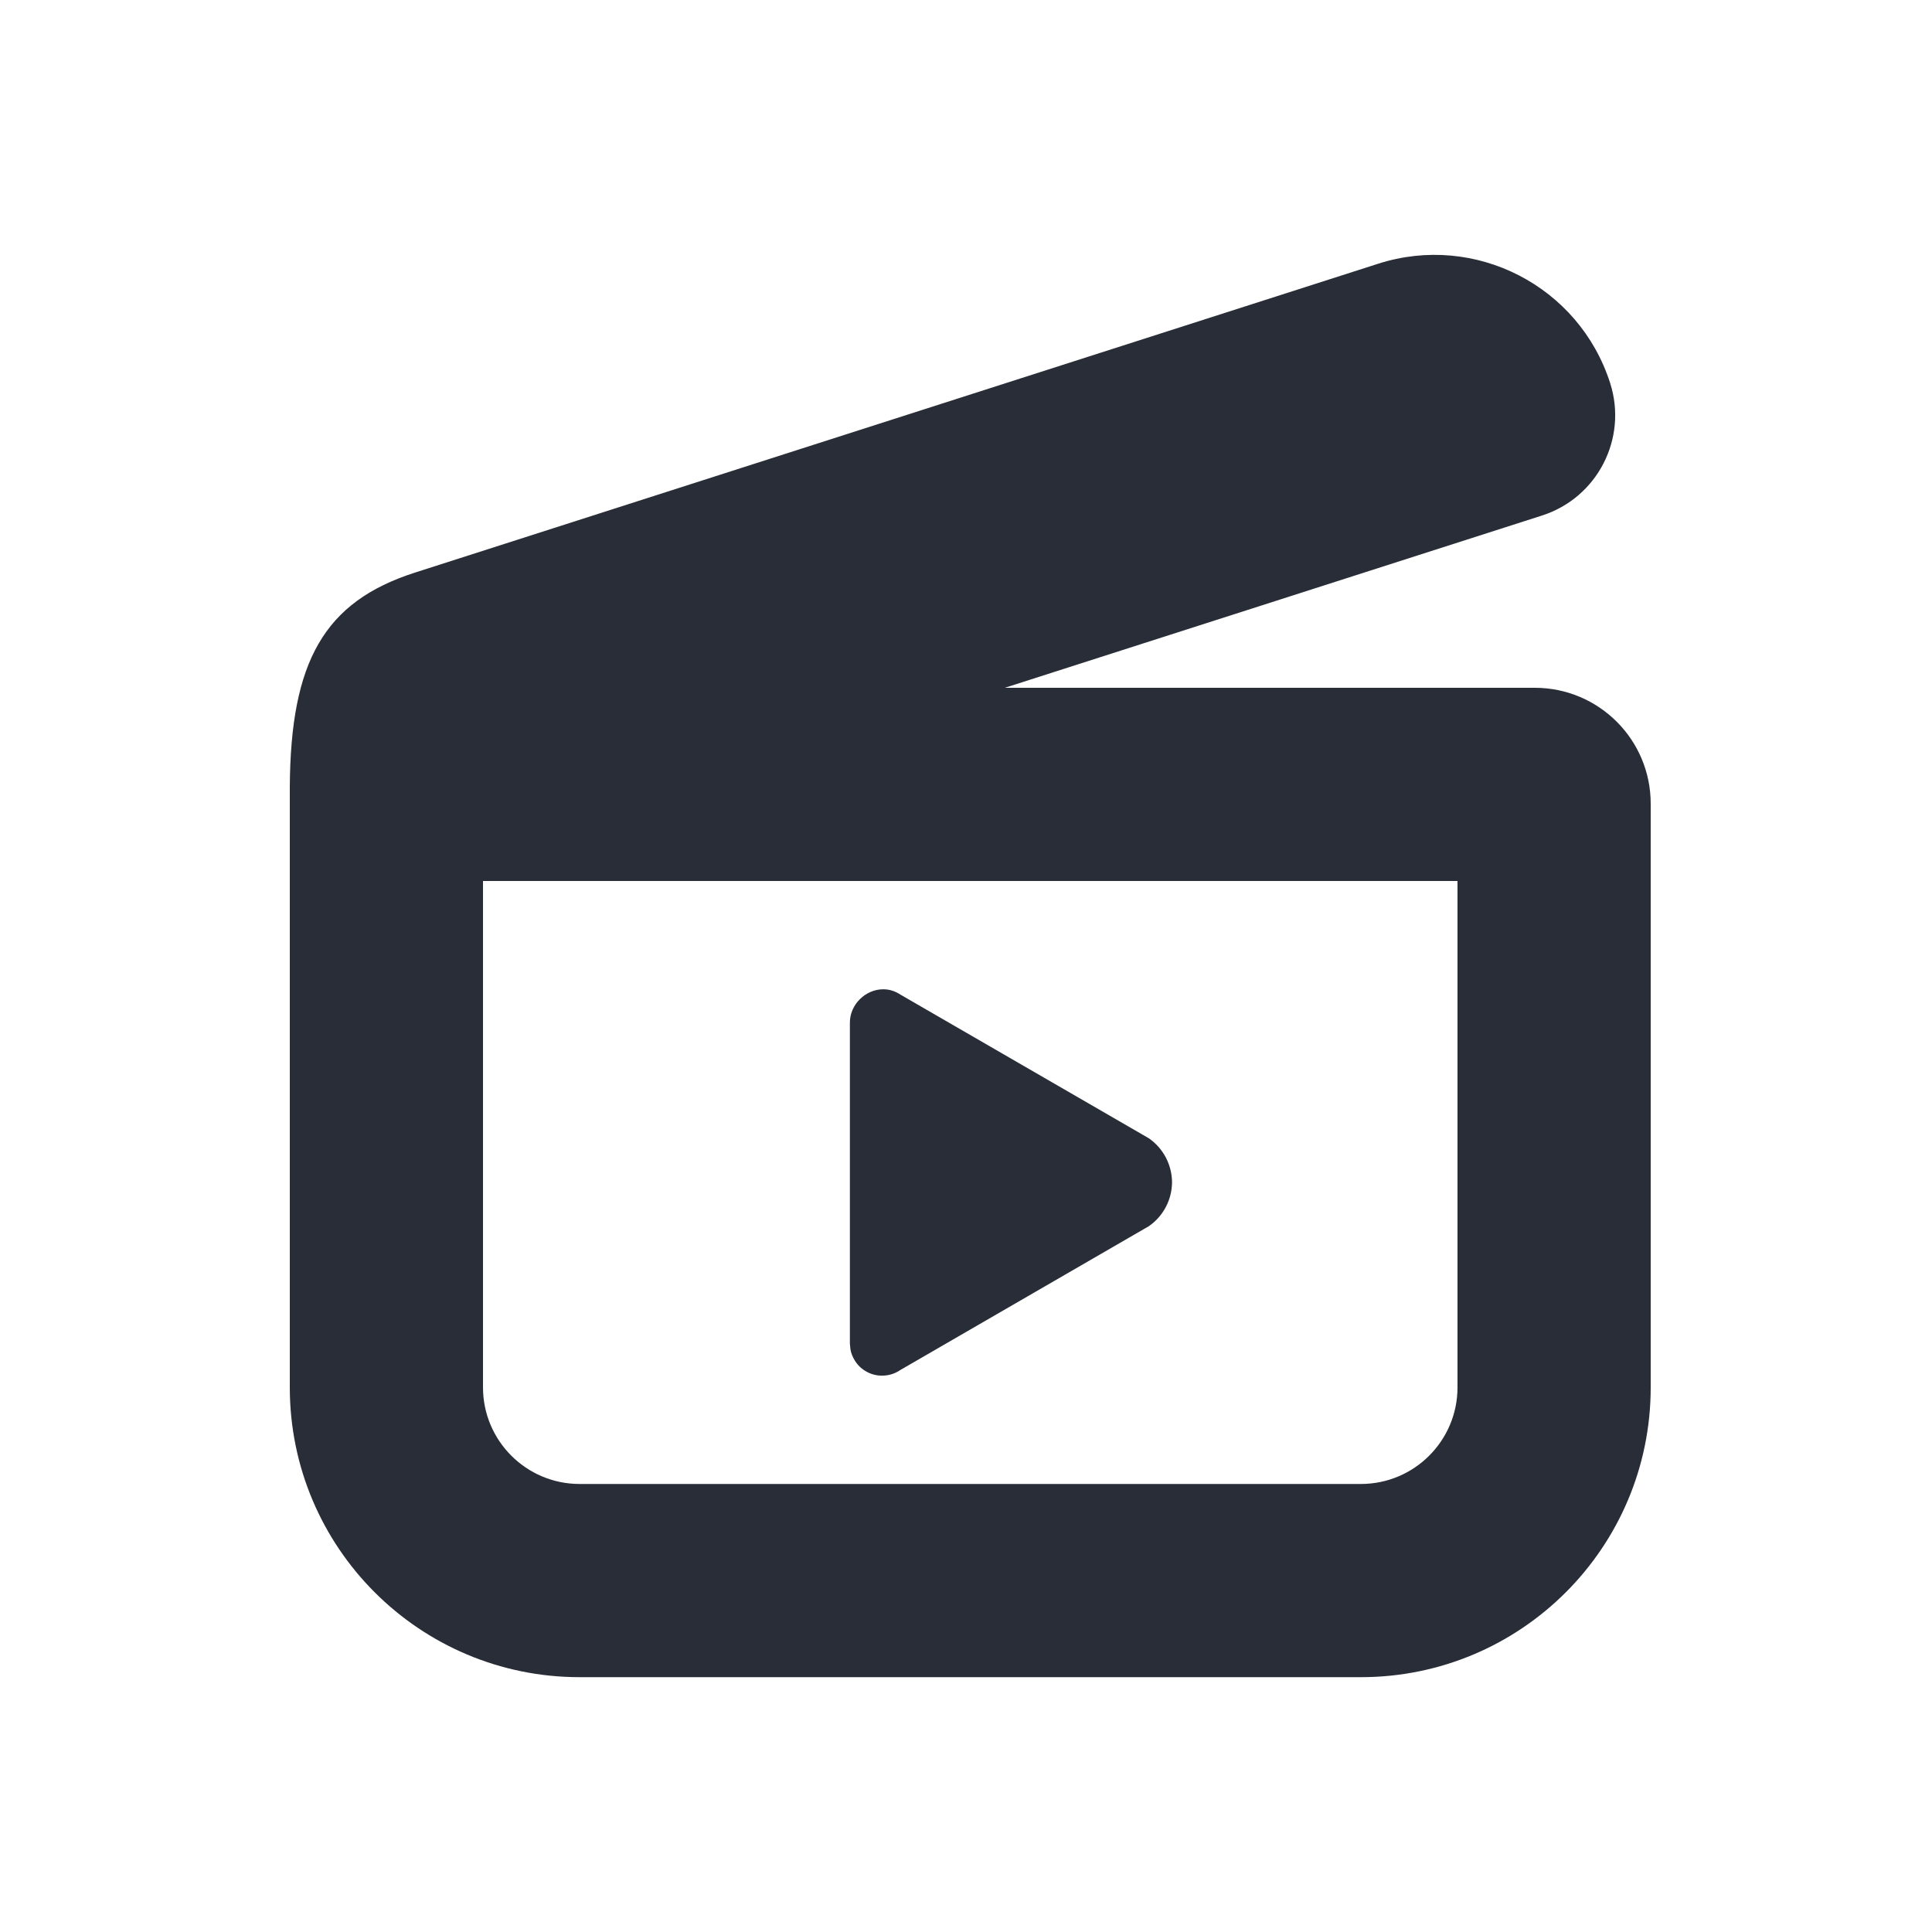 <?xml version="1.0" encoding="UTF-8"?>
<svg width="20px" height="20px" viewBox="0 0 20 20" version="1.1" xmlns="http://www.w3.org/2000/svg" xmlns:xlink="http://www.w3.org/1999/xlink">
    <title>export/absolute_folder/db_ic_av_clapperboard_20</title>
    <g id="Symbols" stroke="none" stroke-width="1" fill="none" fill-rule="evenodd">
        <g id="20dp-Icon/AV/Clapperboard" fill="#282D37">
            <path d="M14.267,2.73 C15.271,2.408 16.346,2.961 16.668,3.965 C16.852,4.539 16.536,5.153 15.962,5.337 L10.402,7.12 L15.888,7.12 C16.551,7.12 17.088,7.657 17.088,8.32 L17.088,14.362 C17.088,16.019 15.745,17.362 14.088,17.362 L6,17.362 C4.343,17.362 3,16.019 3,14.362 L3,8.145 C3.008,6.849 3.354,6.229 4.297,5.927 Z M15.088,9.12 L5,9.12 L5,14.362 C5,14.914 5.448,15.362 6,15.362 L14.088,15.362 C14.64,15.362 15.088,14.914 15.088,14.362 L15.088,9.12 Z M9.143,10.241 C9.208,10.241 9.267,10.26 9.326,10.299 L11.892,11.783 C11.966,11.834 12.026,11.902 12.068,11.981 C12.11,12.061 12.132,12.149 12.133,12.239 C12.132,12.329 12.11,12.417 12.068,12.496 C12.026,12.575 11.966,12.643 11.892,12.694 L9.319,14.183 C9.269,14.217 9.211,14.237 9.15,14.24 C9.09,14.244 9.03,14.231 8.977,14.203 C8.923,14.175 8.878,14.133 8.847,14.081 C8.826,14.047 8.811,14.009 8.804,13.97 L8.798,13.91 L8.798,10.586 C8.798,10.397 8.961,10.241 9.143,10.241 Z" id="🎨-Color"></path>
        </g>
    </g>
</svg>